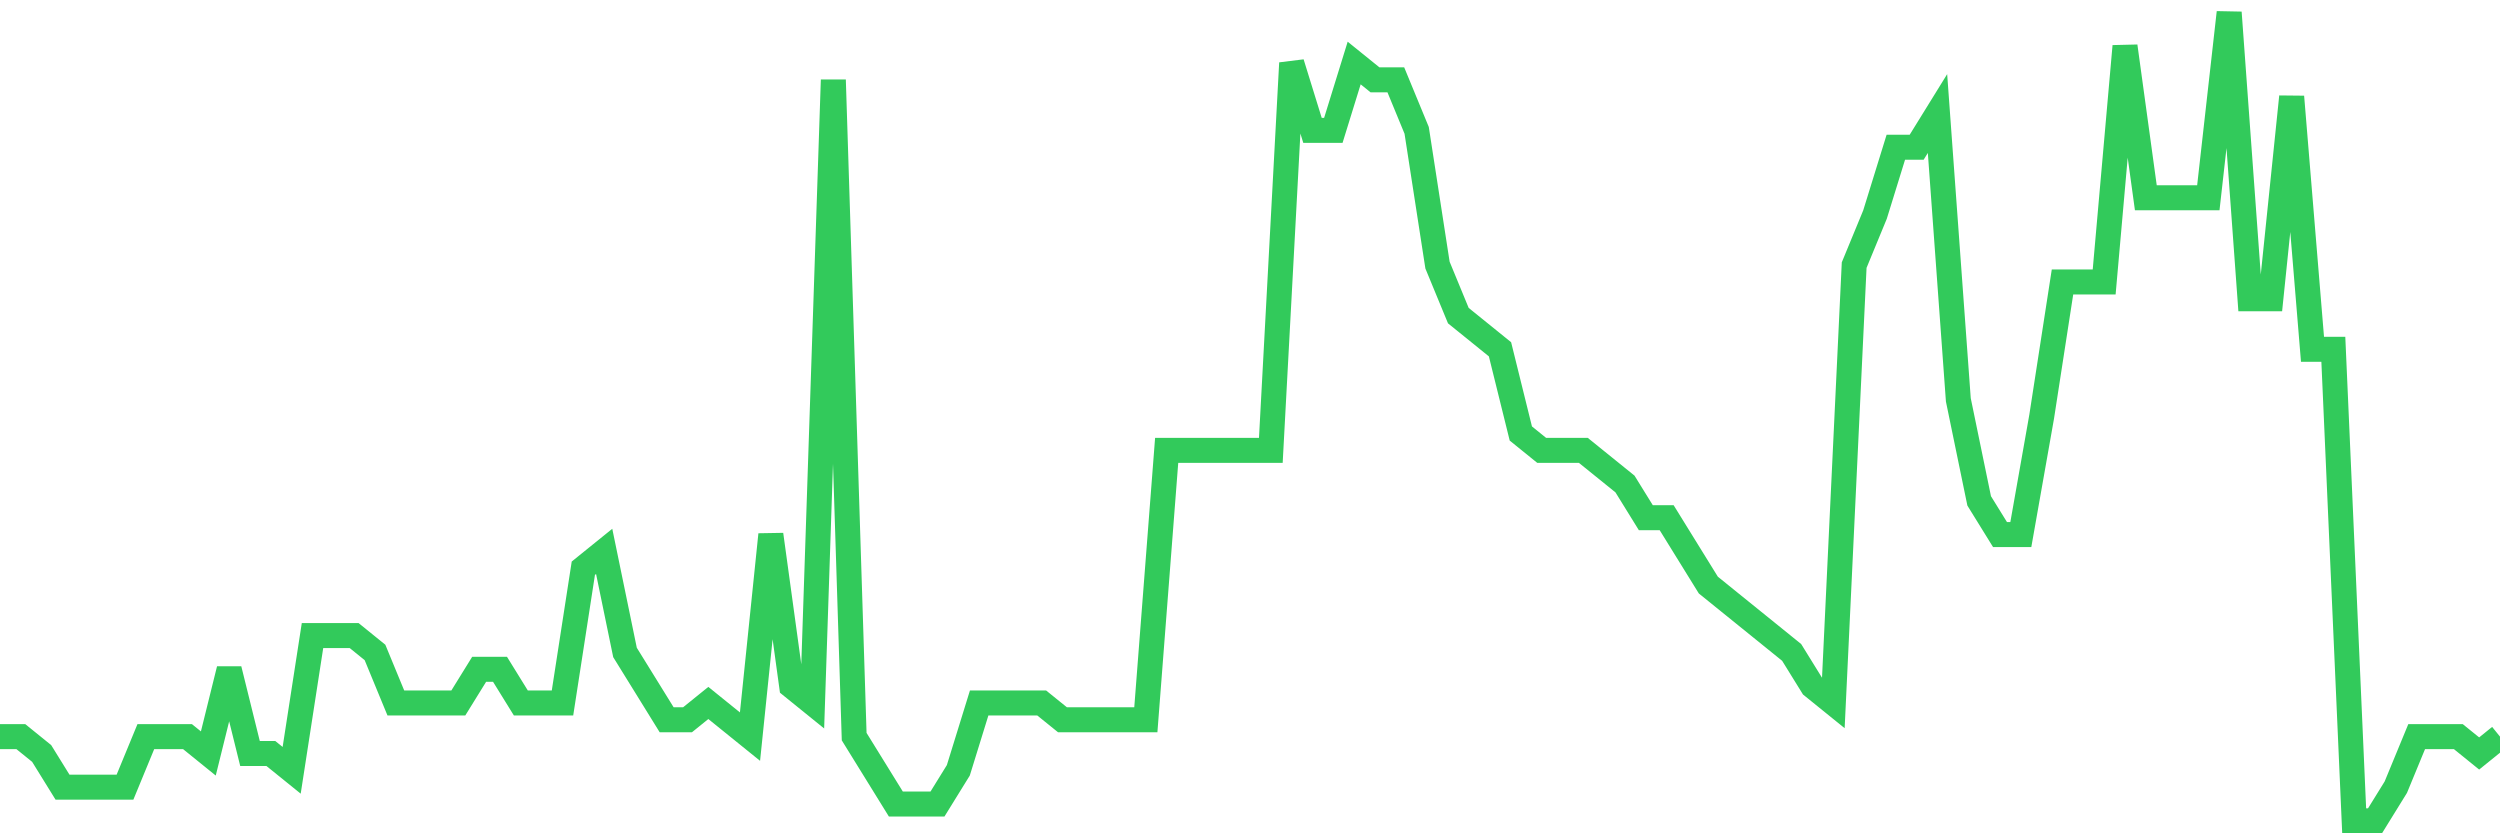 <svg
  xmlns="http://www.w3.org/2000/svg"
  xmlns:xlink="http://www.w3.org/1999/xlink"
  width="120"
  height="40"
  viewBox="0 0 120 40"
  preserveAspectRatio="none"
>
  <polyline
    points="0,35.358 1,35.358 2,36.167 3,37.783 4,37.783 5,37.783 6,37.783 7,35.358 8,35.358 9,35.358 10,36.167 11,32.125 12,36.167 13,36.167 14,36.975 15,30.508 16,30.508 17,30.508 18,31.317 19,33.742 20,33.742 21,33.742 22,33.742 23,32.125 24,32.125 25,33.742 26,33.742 27,33.742 28,27.275 29,26.467 30,31.317 31,32.933 32,34.55 33,34.55 34,33.742 35,34.55 36,35.358 37,25.658 38,32.933 39,33.742 40,3.833 41,35.358 42,36.975 43,38.592 44,38.592 45,38.592 46,36.975 47,33.742 48,33.742 49,33.742 50,33.742 51,34.55 52,34.55 53,34.55 54,34.55 55,34.55 56,21.617 57,21.617 58,21.617 59,21.617 60,21.617 61,21.617 62,3.025 63,6.258 64,6.258 65,3.025 66,3.833 67,3.833 68,6.258 69,12.725 70,15.15 71,15.958 72,16.767 73,20.808 74,21.617 75,21.617 76,21.617 77,22.425 78,23.233 79,24.85 80,24.85 81,26.467 82,28.083 83,28.892 84,29.7 85,30.508 86,31.317 87,32.933 88,33.742 89,12.725 90,10.3 91,7.067 92,7.067 93,5.45 94,19.192 95,24.042 96,25.658 97,25.658 98,20 99,13.533 100,13.533 101,13.533 102,2.217 103,9.492 104,9.492 105,9.492 106,9.492 107,0.6 108,14.342 109,14.342 110,4.642 111,16.767 112,16.767 113,39.4 114,39.4 115,37.783 116,35.358 117,35.358 118,35.358 119,36.167 120,35.358"
    fill="none"
    stroke="#32ca5b"
    stroke-width="1.2"
  >
  </polyline>
</svg>